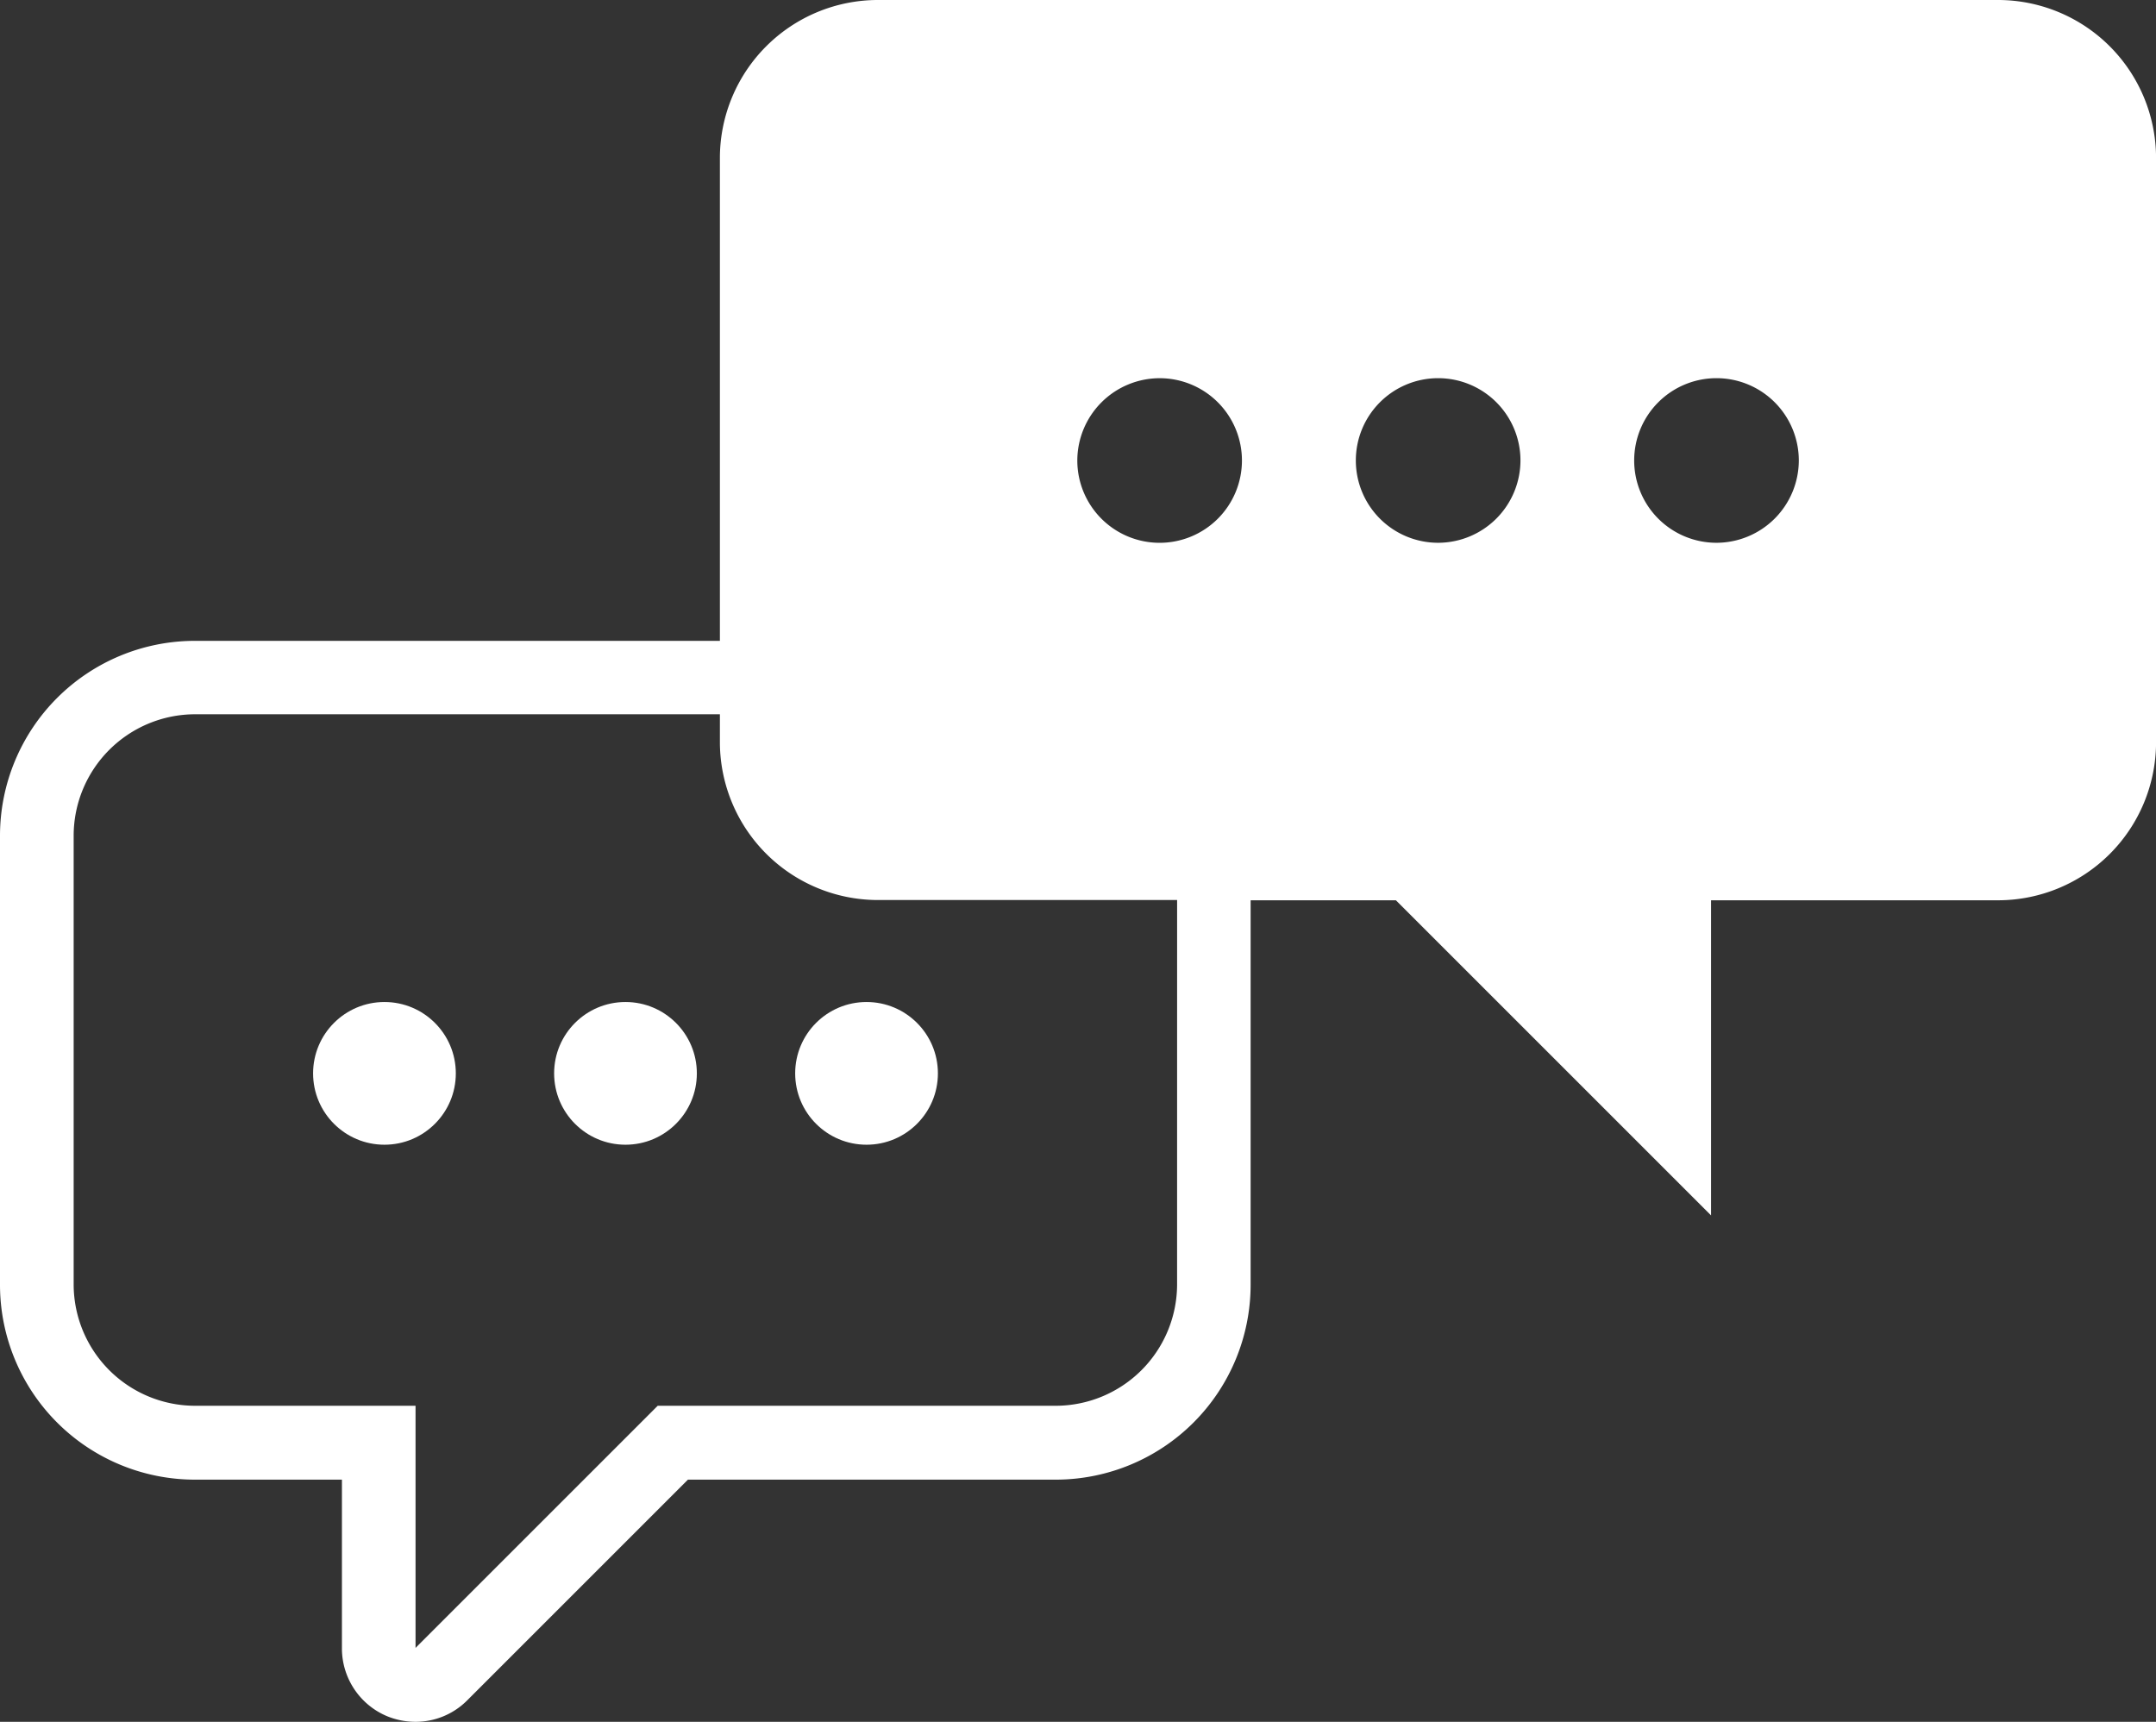 <svg xmlns="http://www.w3.org/2000/svg" width="86.435" height="69.037" viewBox="0 0 86.435 69.037">
  <rect x="0" y="0" width="86.435" height="69.037" fill="#333333" stroke="none"/>
  <g id="Group_365" data-name="Group 365" transform="translate(0)">
    <path id="Path_819" data-name="Path 819" d="M1073.492,55.95h-44.939a6.338,6.338,0,0,0-6.322,6.322V81.645h-21.053a7.817,7.817,0,0,0-7.808,7.808v18.016a7.817,7.817,0,0,0,7.808,7.808h5.9v6.765a2.948,2.948,0,0,0,1.818,2.723,3.02,3.02,0,0,0,1.126.222,2.919,2.919,0,0,0,2.086-.868l8.842-8.842H1035.7a7.817,7.817,0,0,0,7.808-7.808V92.047h5.824l12.635,12.635V92.047h11.518a6.338,6.338,0,0,0,6.322-6.322V62.272a6.338,6.338,0,0,0-6.322-6.322Zm-33.632,15.164a3.3,3.3,0,1,1-3.3,3.3A3.307,3.307,0,0,1,1039.859,71.114Zm.7,36.346a4.873,4.873,0,0,1-4.855,4.855h-15.967l-9.709,9.709v-9.709h-8.851a4.873,4.873,0,0,1-4.855-4.855V89.444a4.873,4.873,0,0,1,4.855-4.855h21.053v1.126a6.338,6.338,0,0,0,6.322,6.322h12.008Zm10.466-29.747a3.3,3.3,0,1,1,3.3-3.3A3.307,3.307,0,0,1,1051.027,77.713Zm11.159,0a3.3,3.3,0,1,1,3.3-3.3A3.307,3.307,0,0,1,1062.186,77.713Z" transform="translate(-993.37 -55.95)" fill="#fff"/>
    <circle id="Ellipse_51" data-name="Ellipse 51" cx="2.861" cy="2.861" r="2.861" transform="translate(12.552 40.176)" fill="#fff"/>
    <circle id="Ellipse_52" data-name="Ellipse 52" cx="2.861" cy="2.861" r="2.861" transform="translate(22.215 40.176)" fill="#fff"/>
    <circle id="Ellipse_53" data-name="Ellipse 53" cx="2.861" cy="2.861" r="2.861" transform="translate(31.879 40.176)" fill="#fff"/>
  </g>
</svg>
